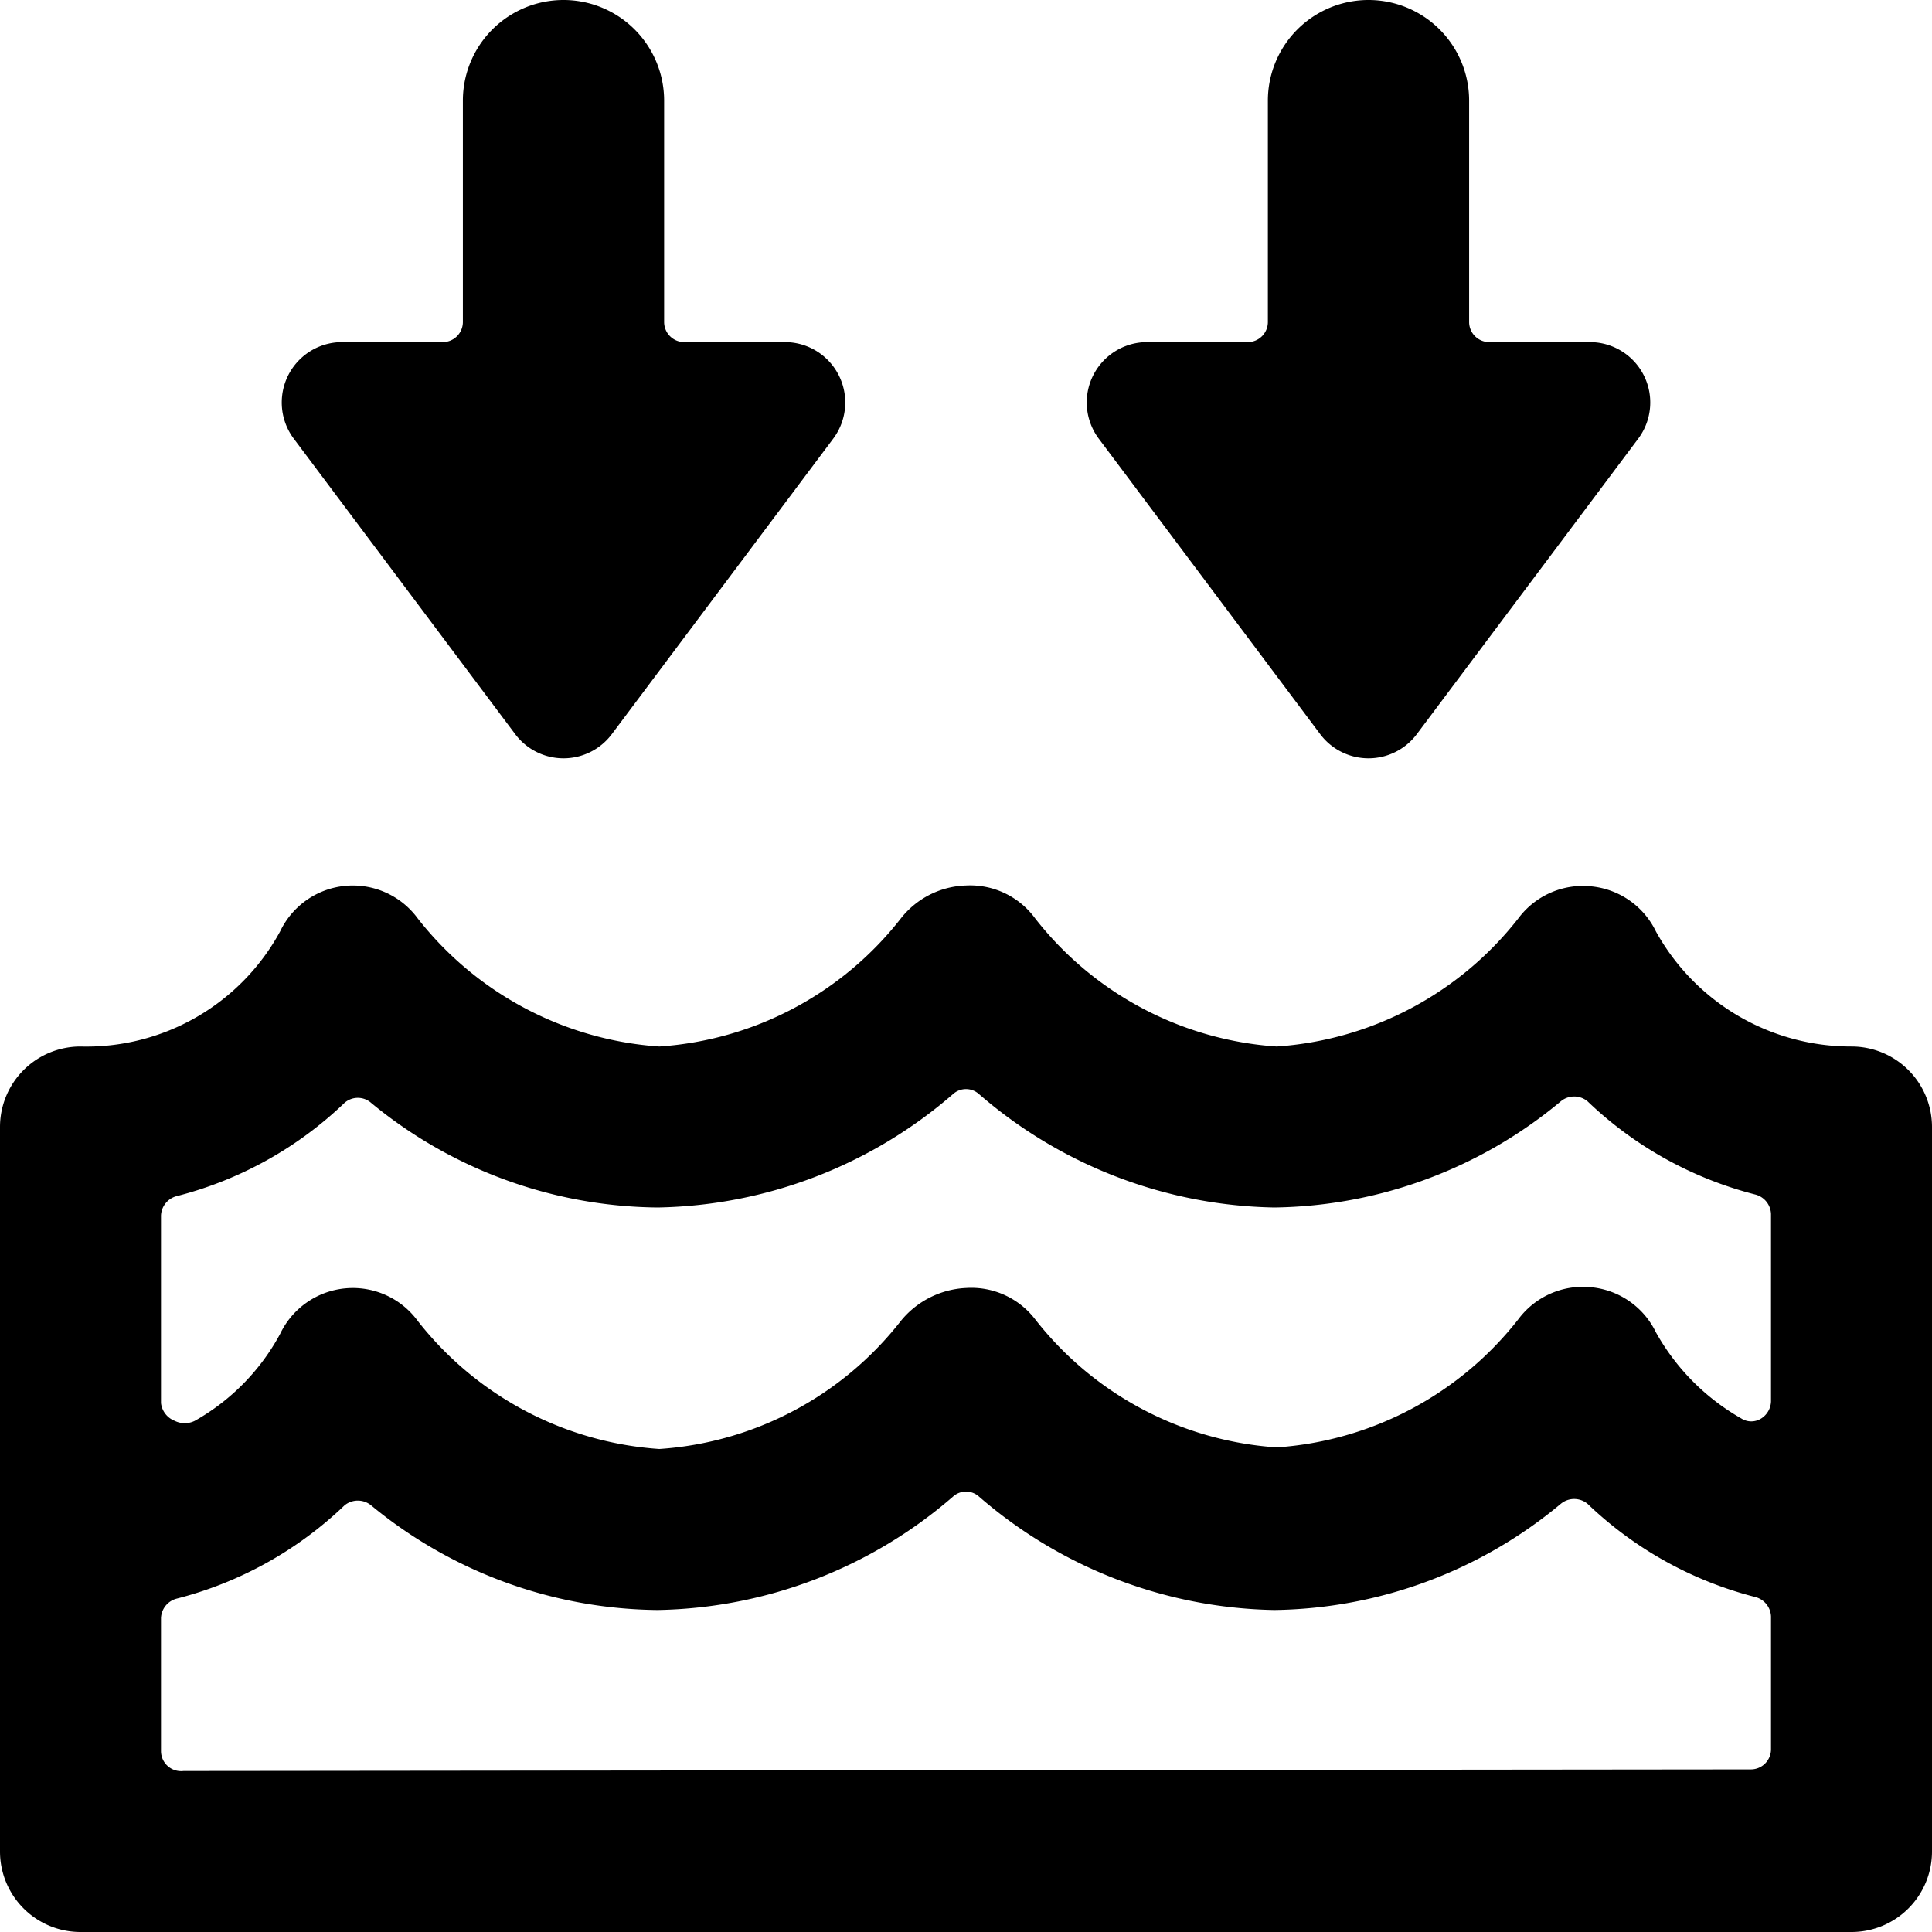 <svg xmlns="http://www.w3.org/2000/svg" viewBox="0 0 24 24"><g><path d="M23 13a2.77 2.77 0 0 1 -2.43 -1.43 1 1 0 0 0 -0.81 -0.56 1 1 0 0 0 -0.9 0.4 4.17 4.17 0 0 1 -3 1.59 4.16 4.16 0 0 1 -3 -1.59A1 1 0 0 0 12 11a1.07 1.07 0 0 0 -0.81 0.41 4.16 4.16 0 0 1 -3 1.59 4.17 4.17 0 0 1 -3 -1.59 1 1 0 0 0 -1.71 0.16A2.74 2.74 0 0 1 1 13a1 1 0 0 0 -1 1v9a1 1 0 0 0 1 1h22a1 1 0 0 0 1 -1v-9a1 1 0 0 0 -1 -1Zm-18.72 0.7a0.25 0.25 0 0 1 0.33 0A5.67 5.67 0 0 0 8.17 15a5.75 5.75 0 0 0 3.67 -1.41 0.24 0.24 0 0 1 0.32 0A5.75 5.75 0 0 0 15.83 15a5.67 5.67 0 0 0 3.56 -1.32 0.26 0.26 0 0 1 0.33 0 4.69 4.69 0 0 0 2.09 1.16 0.26 0.26 0 0 1 0.19 0.24v2.33a0.26 0.26 0 0 1 -0.12 0.21 0.23 0.23 0 0 1 -0.25 0 2.8 2.8 0 0 1 -1.06 -1.07 1 1 0 0 0 -0.81 -0.56 1 1 0 0 0 -0.9 0.4 4.17 4.17 0 0 1 -3 1.59 4.16 4.16 0 0 1 -3 -1.59A1 1 0 0 0 12 16a1.11 1.11 0 0 0 -0.81 0.41 4.16 4.16 0 0 1 -3 1.59 4.17 4.17 0 0 1 -3 -1.59 1 1 0 0 0 -1.71 0.16 2.72 2.72 0 0 1 -1.06 1.08 0.28 0.28 0 0 1 -0.25 0 0.27 0.27 0 0 1 -0.17 -0.22V15.1a0.26 0.26 0 0 1 0.19 -0.24 4.69 4.69 0 0 0 2.09 -1.16Zm-2 8.3a0.25 0.25 0 0 1 -0.28 -0.25V20.1a0.26 0.26 0 0 1 0.19 -0.24 4.69 4.69 0 0 0 2.09 -1.16 0.26 0.26 0 0 1 0.33 0A5.67 5.67 0 0 0 8.17 20a5.75 5.75 0 0 0 3.67 -1.41 0.24 0.24 0 0 1 0.32 0A5.75 5.75 0 0 0 15.83 20a5.67 5.67 0 0 0 3.56 -1.32 0.26 0.26 0 0 1 0.33 0 4.69 4.69 0 0 0 2.09 1.16 0.26 0.26 0 0 1 0.19 0.24v1.65a0.25 0.25 0 0 1 -0.25 0.25Z" fill="#000000" stroke-width="1"></path><path d="M3.65 5.45 6.4 9.12a0.75 0.75 0 0 0 1.2 0l2.75 -3.67a0.75 0.75 0 0 0 -0.6 -1.2H8.5A0.25 0.25 0 0 1 8.25 4V1.25a1.25 1.25 0 0 0 -2.5 0V4a0.25 0.25 0 0 1 -0.25 0.25H4.25a0.75 0.75 0 0 0 -0.6 1.2Z" fill="#000000" stroke-width="1"></path><path d="M16.4 9.12a0.75 0.75 0 0 0 1.2 0l2.75 -3.67a0.75 0.75 0 0 0 -0.6 -1.2H18.5a0.25 0.25 0 0 1 -0.25 -0.25V1.25a1.25 1.25 0 0 0 -2.5 0V4a0.25 0.25 0 0 1 -0.25 0.25h-1.25a0.75 0.75 0 0 0 -0.6 1.2Z" fill="#000000" stroke-width="1"></path></g></svg>